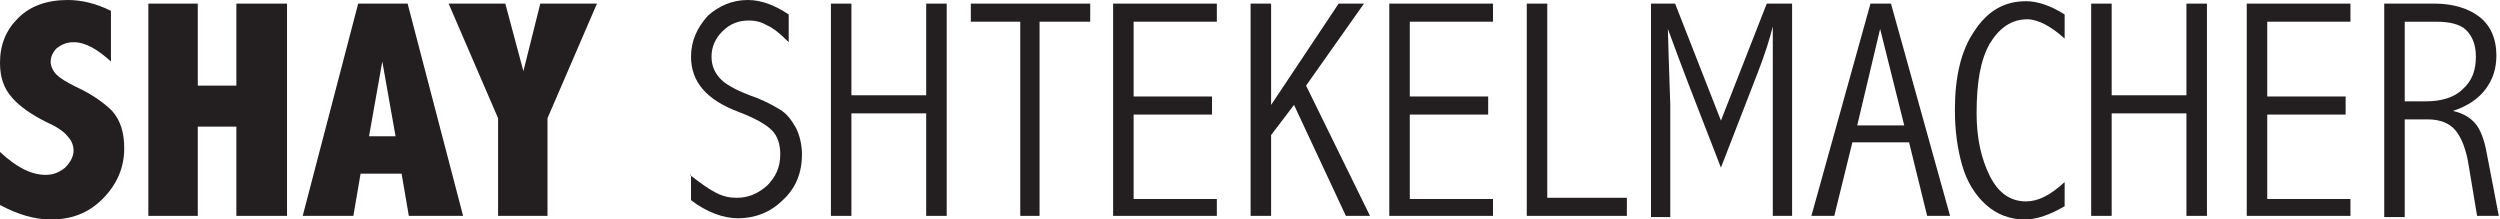 <?xml version="1.0" encoding="utf-8"?>
<!-- Generator: Adobe Illustrator 25.4.2, SVG Export Plug-In . SVG Version: 6.00 Build 0)  -->
<svg version="1.1" id="Layer_1" xmlns="http://www.w3.org/2000/svg" xmlns:xlink="http://www.w3.org/1999/xlink" x="0px" y="0px"
	 width="207.3px" height="18.2px" viewBox="0 0 207.3 18.2" style="enable-background:new 0 0 207.3 18.2;" xml:space="preserve">
<style type="text/css">
	.st0{fill:#231F20;}
</style>
<g>
	<g>
		<path class="st0" d="M0,12.6c1.4,1.3,2.6,1.9,3.8,1.9c0.6,0,1.1-0.2,1.6-0.6c0.4-0.4,0.7-0.9,0.7-1.4c0-0.5-0.2-0.9-0.5-1.2
			c-0.3-0.4-0.9-0.8-1.8-1.2C2.6,9.5,1.6,8.8,1,8.1C0.3,7.3,0,6.4,0,5.2c0-1.5,0.5-2.7,1.5-3.7c1-1,2.4-1.5,4.1-1.5
			C6.8,0,8,0.3,9.2,0.9v4.2C8.1,4.1,7.1,3.5,6.1,3.5C5.5,3.5,5.1,3.7,4.7,4C4.4,4.3,4.2,4.7,4.2,5.1c0,0.4,0.2,0.8,0.5,1.1
			c0.3,0.3,0.8,0.6,1.6,1c1.3,0.6,2.3,1.3,3,2c0.7,0.8,1,1.8,1,3.1c0,1.6-0.6,3-1.8,4.2c-1.2,1.2-2.6,1.7-4.3,1.7
			c-1.3,0-2.7-0.4-4.2-1.2V12.6z"/>
	</g>
	<polygon class="st0" points="19.6,0.3 19.6,7.1 16.4,7.1 16.4,0.3 12.3,0.3 12.3,17.9 16.4,17.9 16.4,10.5 19.6,10.5 19.6,17.9 
		23.8,17.9 23.8,0.3 	"/>
	<path class="st0" d="M31.7,5.1l1.1,6.2h-2.2L31.7,5.1z M29.7,0.3l-4.6,17.6h4.2l0.6-3.5h3.4l0.6,3.5h4.5L33.8,0.3H29.7z"/>
	<polygon class="st0" points="44.8,0.3 43.4,5.9 41.9,0.3 37.2,0.3 41.3,9.8 41.3,17.9 45.4,17.9 45.4,9.8 49.5,0.3 	"/>
	<g>
		<path class="st0" d="M57.2,14.5c0.9,0.7,1.6,1.2,2.2,1.5c0.6,0.3,1.1,0.4,1.7,0.4c0.9,0,1.7-0.3,2.5-1c0.7-0.7,1.1-1.5,1.1-2.6
			c0-0.8-0.2-1.5-0.7-2c-0.5-0.5-1.4-1-2.7-1.5c-2.7-1-4-2.5-4-4.6c0-1.3,0.5-2.4,1.4-3.4C59.6,0.5,60.7,0,62,0
			c1.1,0,2.2,0.4,3.4,1.2v2.3c-0.7-0.7-1.3-1.2-1.8-1.4c-0.5-0.3-1-0.4-1.5-0.4c-0.9,0-1.6,0.3-2.2,0.9C59.3,3.2,59,3.9,59,4.7
			c0,0.8,0.3,1.4,0.8,1.9c0.5,0.5,1.5,1,2.9,1.5c0.8,0.3,1.5,0.7,2,1c0.5,0.3,0.9,0.8,1.3,1.5c0.3,0.6,0.5,1.4,0.5,2.2
			c0,1.5-0.5,2.8-1.6,3.8c-1,1-2.3,1.5-3.7,1.5c-1.2,0-2.6-0.5-3.9-1.5V14.5z"/>
	</g>
	<polygon class="st0" points="76.8,0.3 76.8,7.9 70.6,7.9 70.6,0.3 68.9,0.3 68.9,17.9 70.6,17.9 70.6,9.4 76.8,9.4 76.8,17.9 
		78.5,17.9 78.5,0.3 	"/>
	<polygon class="st0" points="80.5,0.3 80.5,1.8 84.6,1.8 84.6,17.9 86.2,17.9 86.2,1.8 90.4,1.8 90.4,0.3 	"/>
	<polygon class="st0" points="92.3,0.3 92.3,17.9 100.9,17.9 100.9,16.5 94,16.5 94,9.5 100.5,9.5 100.5,8 94,8 94,1.8 100.9,1.8 
		100.9,0.3 	"/>
	<polygon class="st0" points="111,0.3 105.4,8.7 105.4,0.3 103.7,0.3 103.7,17.9 105.4,17.9 105.4,11.2 107.3,8.7 111.6,17.9 
		113.6,17.9 108.3,7.1 113.1,0.3 	"/>
	<polygon class="st0" points="115.2,0.3 115.2,17.9 123.8,17.9 123.8,16.5 116.9,16.5 116.9,9.5 123.4,9.5 123.4,8 116.9,8 
		116.9,1.8 123.8,1.8 123.8,0.3 	"/>
	<polygon class="st0" points="126.6,0.3 126.6,17.9 134.9,17.9 134.9,16.4 128.3,16.4 128.3,0.3 	"/>
	<g>
		<path class="st0" d="M138.9,0.3l3.8,9.7l3.8-9.7h2.1v17.6H147V6.7l0-2.9c0-0.4,0-0.9,0-1.6c-0.3,1.2-0.7,2.4-1.2,3.7l-3.1,8
			l-2.6-6.7c-0.5-1.3-1.1-2.9-1.8-4.8c0.1,3.8,0.2,5.9,0.2,6.3v9.3h-1.6V0.3H138.9z"/>
	</g>
	<path class="st0" d="M155.9,2.4l2,8h-3.9L155.9,2.4z M155.1,0.3l-4.9,17.6h1.9l1.5-6.1h4.7l1.5,6.1h1.9l-4.9-17.6H155.1z"/>
	<g>
		<path class="st0" d="M171.2,17.1c-1.2,0.7-2.3,1.1-3.3,1.1c-1.2,0-2.3-0.4-3.2-1.2c-0.9-0.8-1.6-1.9-2-3.3
			c-0.4-1.4-0.6-2.9-0.6-4.6c0-2.7,0.5-4.9,1.6-6.5c1.1-1.7,2.5-2.5,4.3-2.5c1,0,2.1,0.4,3.2,1.1v2c-1.1-1-2.2-1.6-3.1-1.6
			c-1.3,0-2.3,0.7-3.1,2c-0.8,1.4-1.1,3.3-1.1,5.8c0,2.1,0.4,3.8,1.1,5.2c0.7,1.4,1.7,2.1,3,2.1c1,0,2-0.5,3.2-1.6V17.1z"/>
	</g>
	<polygon class="st0" points="181.3,0.3 181.3,7.9 175.1,7.9 175.1,0.3 173.4,0.3 173.4,17.9 175.1,17.9 175.1,9.4 181.3,9.4 
		181.3,17.9 183,17.9 183,0.3 	"/>
	<polygon class="st0" points="186.3,0.3 186.3,17.9 194.9,17.9 194.9,16.5 188,16.5 188,9.5 194.5,9.5 194.5,8 188,8 188,1.8 
		194.9,1.8 194.9,0.3 	"/>
	<g>
		<path class="st0" d="M199.4,1.8v6.6h1.8c1.2,0,2.3-0.3,3-1c0.8-0.7,1.1-1.6,1.1-2.7c0-1-0.3-1.7-0.8-2.2s-1.4-0.7-2.5-0.7H199.4z
			 M197.7,0.3h4.2c1.5,0,2.8,0.4,3.7,1.1c0.9,0.7,1.4,1.8,1.4,3.2c0,1.1-0.3,2-0.9,2.8c-0.6,0.8-1.5,1.4-2.7,1.8
			c0.9,0.2,1.5,0.6,1.9,1.1c0.4,0.5,0.7,1.3,0.9,2.4l1,5.2h-1.8l-0.7-4.2c-0.2-1.3-0.6-2.3-1.1-2.9c-0.5-0.6-1.3-0.9-2.3-0.9h-1.9
			v8.1h-1.7V0.3z"/>
	</g>
</g>
</svg>
